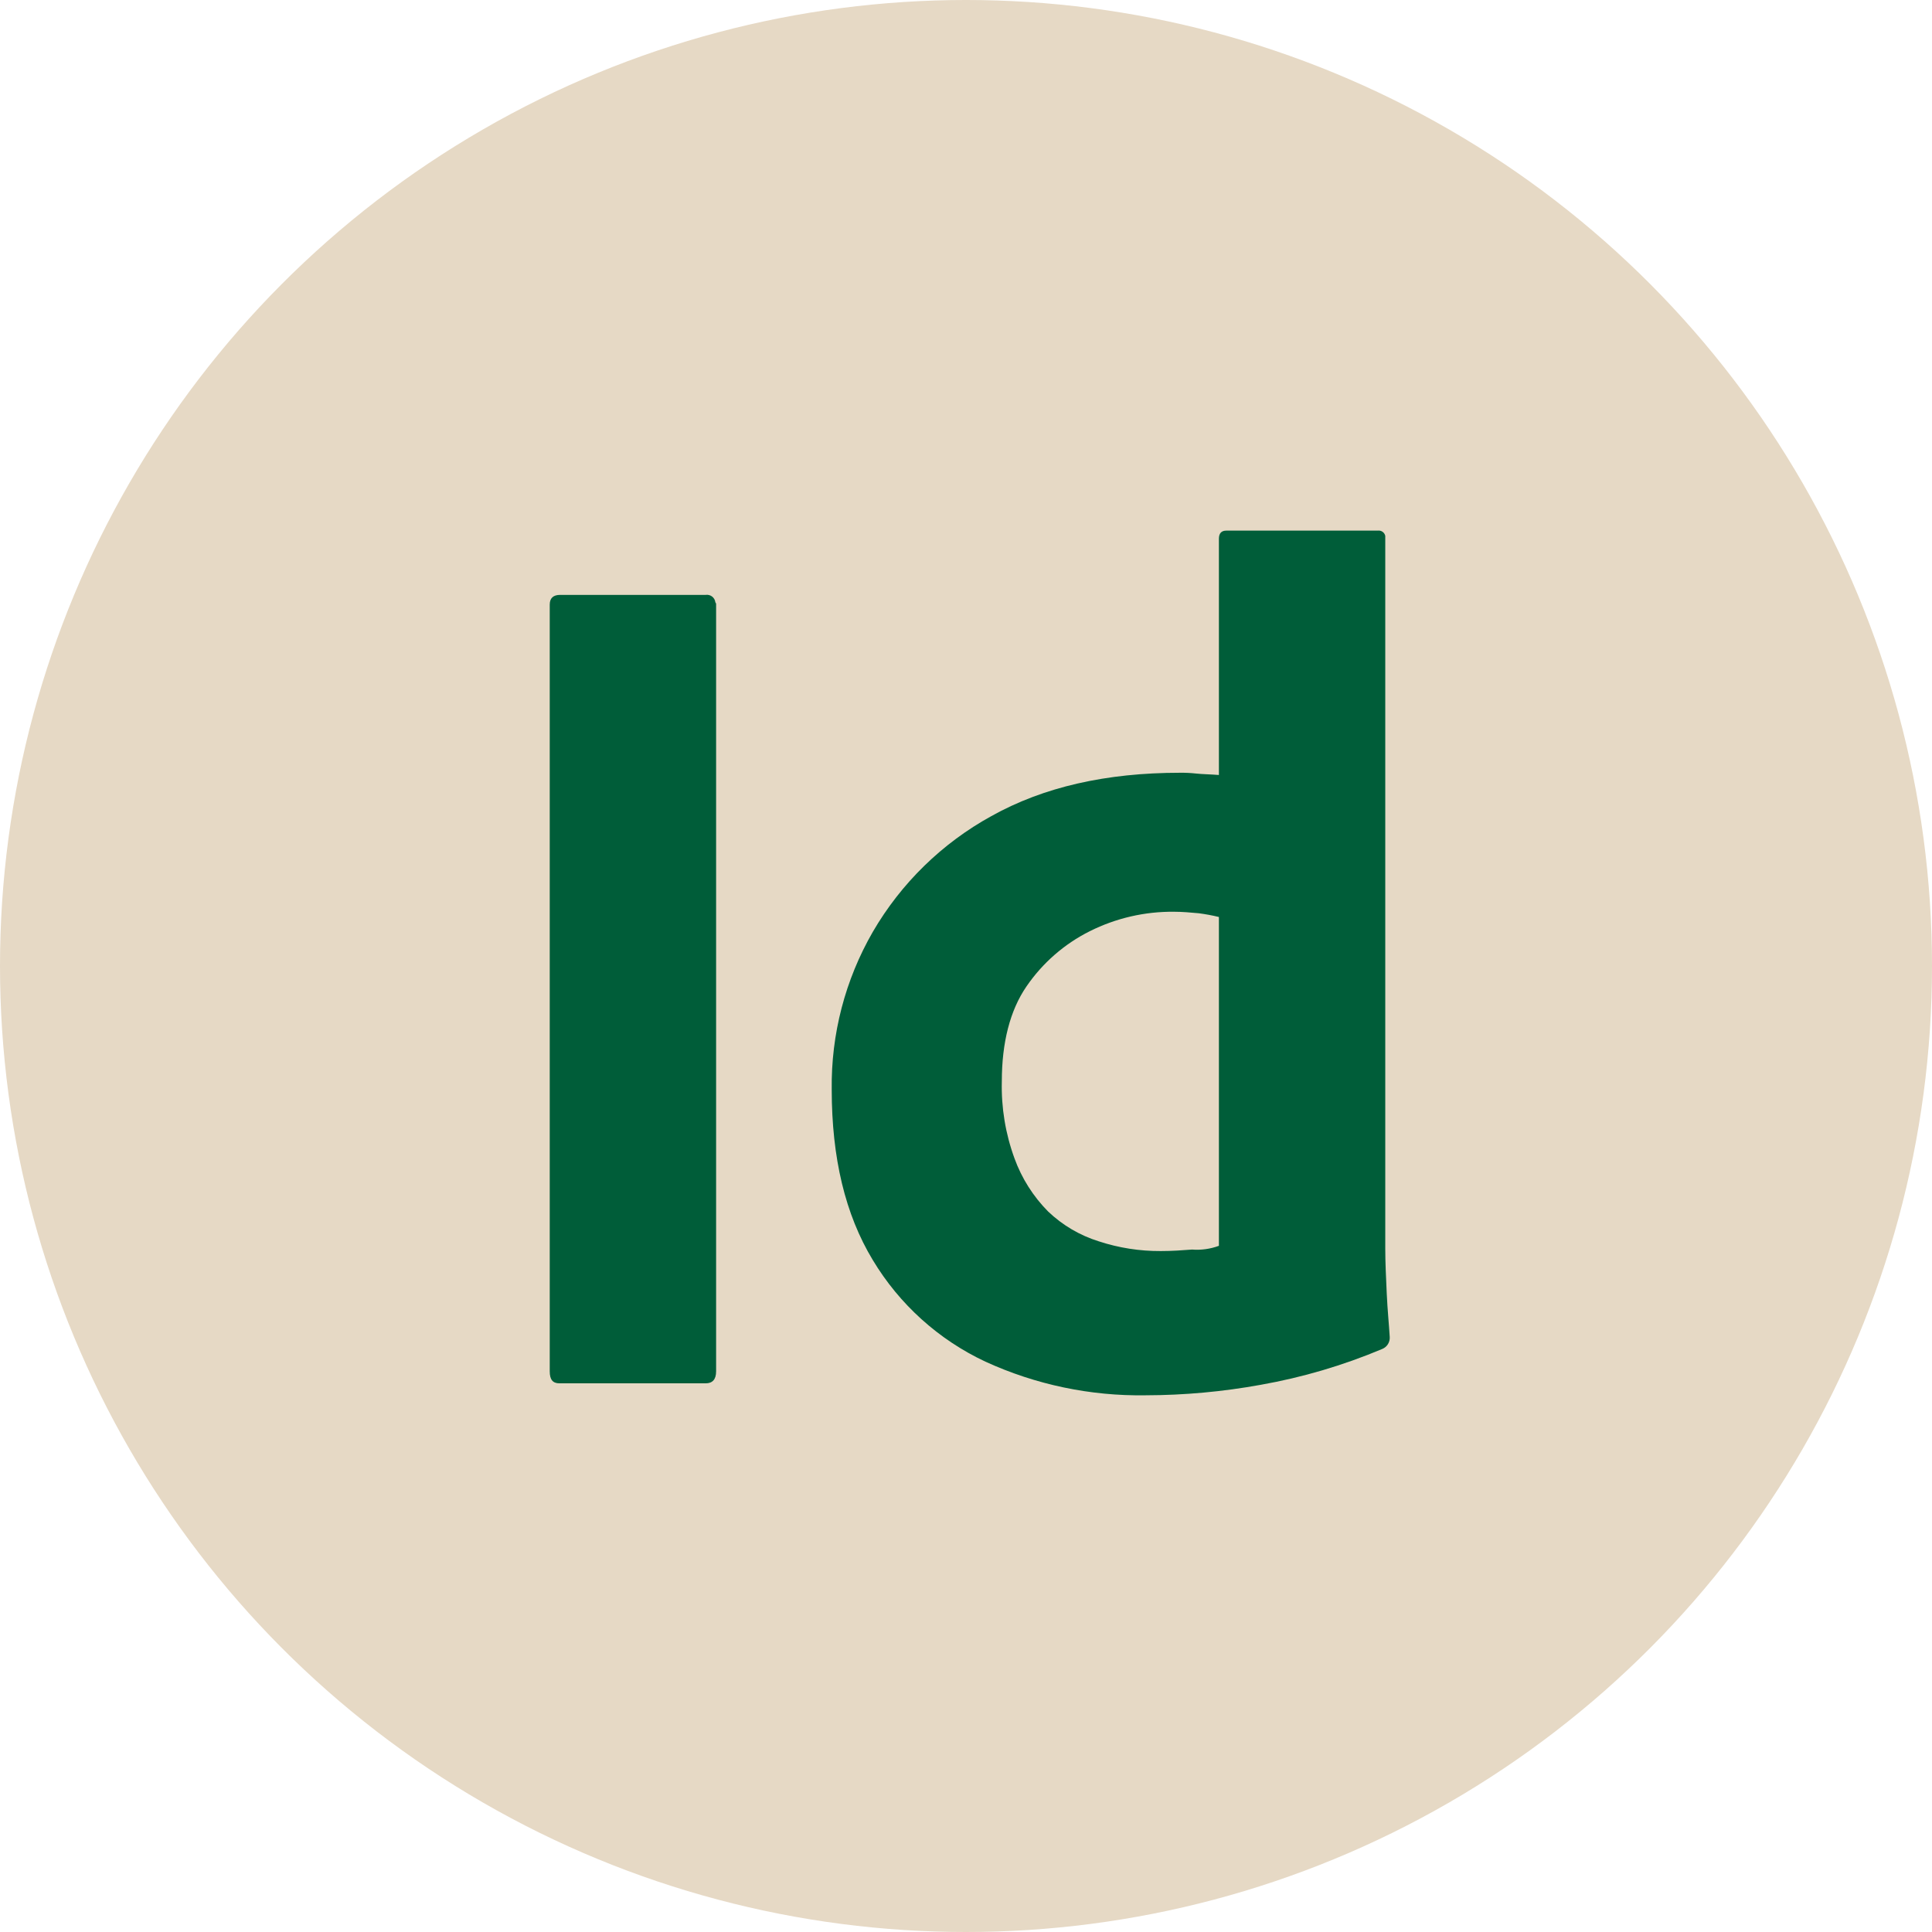 <?xml version="1.0" encoding="UTF-8"?>
<svg xmlns="http://www.w3.org/2000/svg" width="90" height="90" viewBox="0 0 90 90" fill="none">
  <circle cx="45" cy="45" r="45" fill="#E6D9C5"></circle>
  <path d="M33.359 28.165V63.883C33.359 64.266 33.185 64.441 32.872 64.441H26.061C25.748 64.441 25.609 64.266 25.609 63.883V28.165C25.609 27.852 25.783 27.712 26.096 27.712H32.872C32.925 27.704 32.979 27.706 33.03 27.72C33.082 27.733 33.13 27.756 33.173 27.789C33.215 27.822 33.25 27.862 33.276 27.909C33.302 27.956 33.319 28.007 33.324 28.06C33.337 28.074 33.347 28.091 33.353 28.109C33.359 28.127 33.361 28.146 33.359 28.165Z" fill="#005D39"></path>
  <path d="M53.376 64.998C50.8 65.04 48.247 64.505 45.904 63.431C43.724 62.41 41.897 60.762 40.657 58.696C39.371 56.573 38.745 53.927 38.745 50.759C38.71 48.182 39.37 45.645 40.657 43.413C41.975 41.145 43.885 39.28 46.182 38.017C48.615 36.659 51.534 35.998 54.974 35.998C55.218 35.995 55.462 36.007 55.704 36.033C56.017 36.068 56.364 36.068 56.781 36.102V25.101C56.781 24.858 56.885 24.718 57.129 24.718H64.183C64.261 24.708 64.34 24.727 64.404 24.772C64.469 24.817 64.514 24.885 64.531 24.962V58.174C64.531 58.801 64.566 59.497 64.6 60.263C64.635 61.029 64.704 61.69 64.739 62.282C64.747 62.4 64.717 62.517 64.655 62.617C64.593 62.717 64.501 62.794 64.392 62.839C62.572 63.606 60.672 64.166 58.727 64.51C56.961 64.831 55.17 64.994 53.376 64.998ZM56.781 58.035V42.717C56.472 42.642 56.158 42.584 55.843 42.543C55.461 42.508 55.078 42.473 54.696 42.473C53.334 42.458 51.988 42.768 50.769 43.378C49.582 43.971 48.565 44.858 47.815 45.955C47.051 47.069 46.669 48.566 46.669 50.376C46.638 51.598 46.839 52.814 47.259 53.962C47.595 54.889 48.129 55.733 48.823 56.434C49.493 57.074 50.302 57.551 51.186 57.826C52.117 58.132 53.091 58.284 54.071 58.279C54.592 58.279 55.078 58.244 55.53 58.209C55.955 58.242 56.382 58.182 56.781 58.035Z" fill="#005D39"></path>
</svg>
